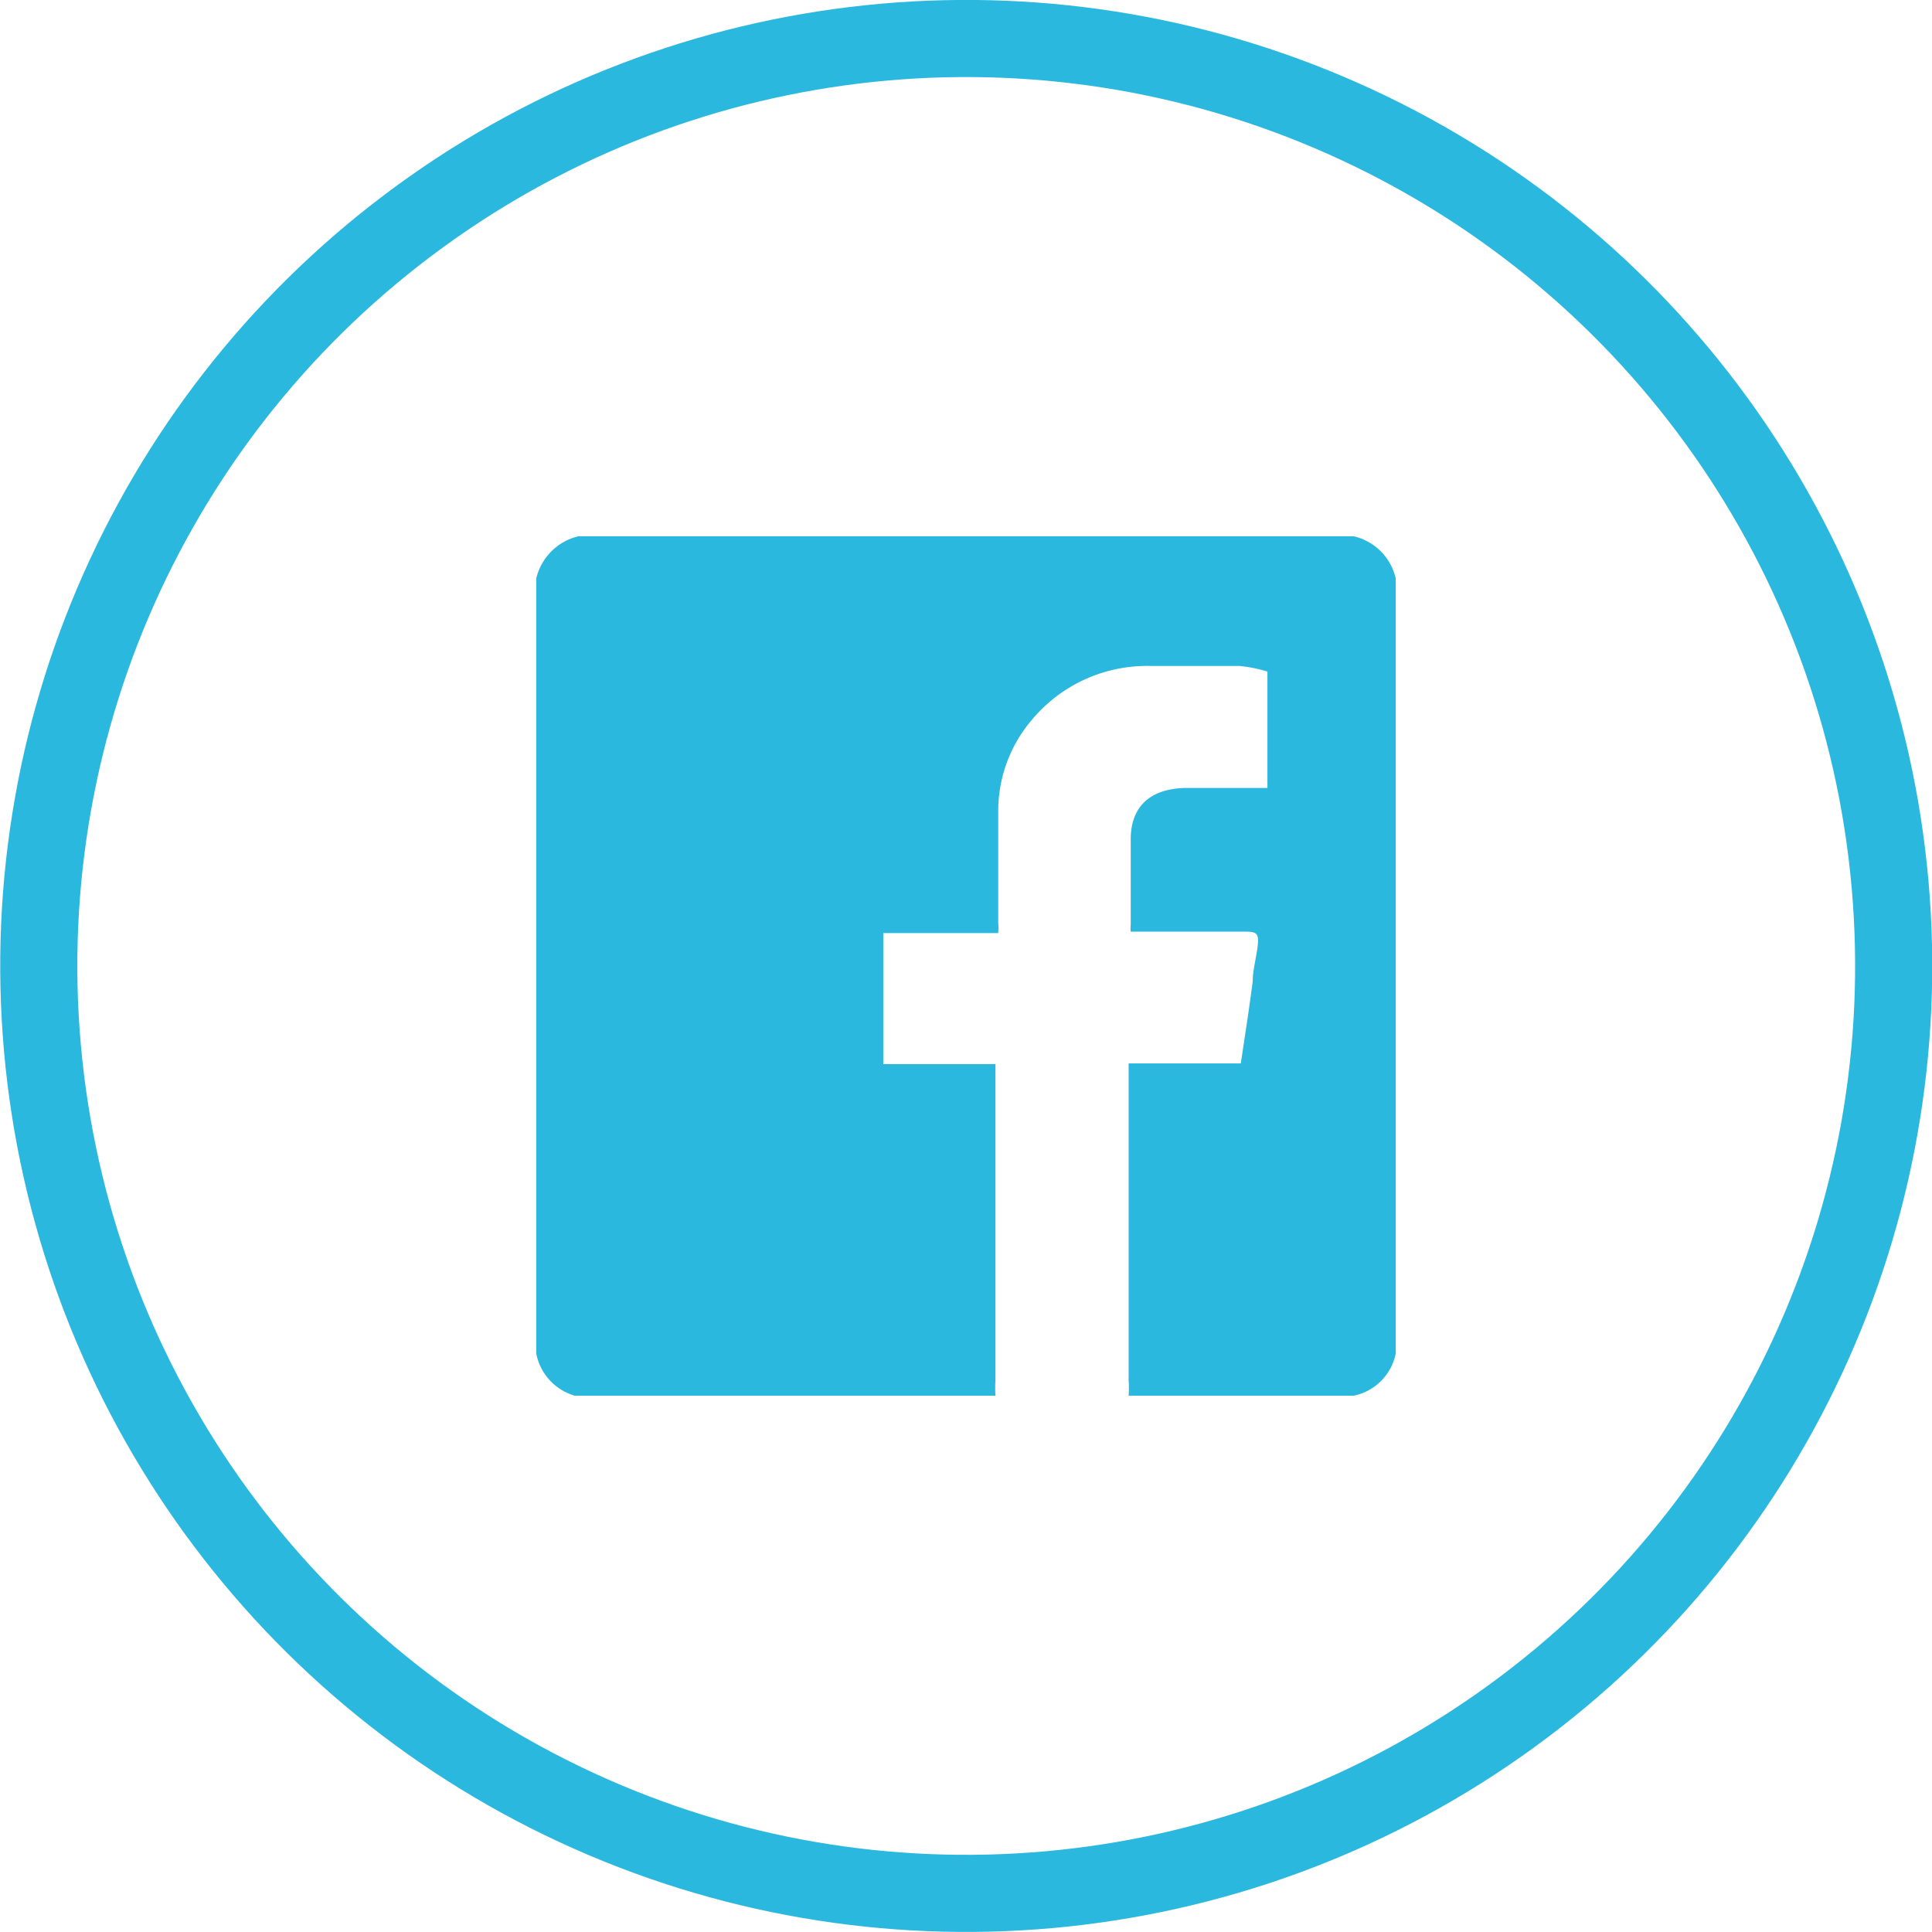 <svg xmlns="http://www.w3.org/2000/svg" viewBox="0 0 27.56 27.56"><g data-name="Layer 2"><circle cx="13.78" cy="13.78" r="13.23" transform="rotate(-65.08 13.781 13.777)" fill="none" stroke="#2bb8de" stroke-miterlimit="10" stroke-width="1.1"/><path d="M7.65 19.31V8.25a.81.81 0 0 1 .6-.6h11.06a.8.8 0 0 1 .6.6v11.06a.77.77 0 0 1-.6.6H16.1a1.62 1.62 0 0 0 0-.22v-4.52h1.6c.06-.4.12-.78.17-1.17 0-.16.05-.33.07-.5s0-.21-.17-.21h-1.64a.46.46 0 0 1 0-.1v-1.22c0-.4.21-.72.79-.73h1.16V9.58a2 2 0 0 0-.4-.08h-1.26a2.14 2.14 0 0 0-1.71.78 2 2 0 0 0-.47 1.27v1.62a.93.93 0 0 1 0 .14H12.6v1.87h1.6v4.51a1.64 1.64 0 0 0 0 .22h-6a.78.78 0 0 1-.55-.6z" fill="#2bb8de"/></g></svg>